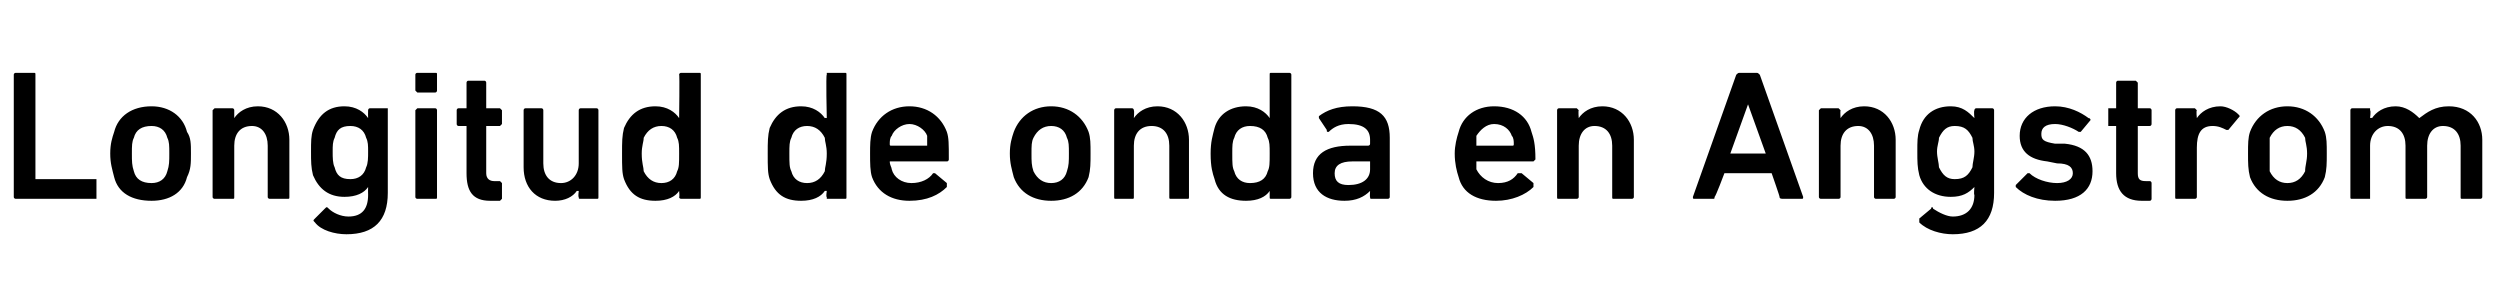 <?xml version="1.0" standalone="no"?><!DOCTYPE svg PUBLIC "-//W3C//DTD SVG 1.1//EN" "http://www.w3.org/Graphics/SVG/1.1/DTD/svg11.dtd"><svg xmlns="http://www.w3.org/2000/svg" version="1.1" width="127px" height="15.4px" viewBox="0 -3 127 15.4" style="top:-3px">  <desc>Longitud de onda en Angstrom</desc>  <defs/>  <g id="Polygon26425">    <path d="M 0.7 0.8 C 0.7 0.7 0.8 0.7 0.8 0.7 C 0.8 0.7 1.7 0.7 1.7 0.7 C 1.8 0.7 1.8 0.7 1.8 0.8 C 1.8 0.8 1.8 6.1 1.8 6.1 C 1.8 6.1 1.9 6.1 1.9 6.1 C 1.9 6.1 4.9 6.1 4.9 6.1 C 4.9 6.1 4.9 6.2 4.9 6.2 C 4.9 6.2 4.9 7 4.9 7 C 4.9 7.1 4.9 7.1 4.9 7.1 C 4.9 7.1 0.8 7.1 0.8 7.1 C 0.8 7.1 0.7 7.1 0.7 7 C 0.7 7 0.7 0.8 0.7 0.8 Z M 5.8 6 C 5.7 5.6 5.6 5.3 5.6 4.8 C 5.6 4.3 5.7 4 5.8 3.7 C 6 2.9 6.7 2.4 7.7 2.4 C 8.6 2.4 9.3 2.9 9.5 3.7 C 9.7 4 9.7 4.3 9.7 4.8 C 9.7 5.3 9.7 5.6 9.5 6 C 9.3 6.8 8.6 7.2 7.7 7.2 C 6.7 7.2 6 6.8 5.8 6 Z M 8.5 5.7 C 8.6 5.4 8.6 5.2 8.6 4.8 C 8.6 4.4 8.6 4.2 8.5 4 C 8.4 3.6 8.1 3.4 7.7 3.4 C 7.2 3.4 6.9 3.6 6.8 4 C 6.7 4.2 6.7 4.4 6.7 4.8 C 6.7 5.2 6.7 5.4 6.8 5.7 C 6.9 6.1 7.2 6.3 7.7 6.3 C 8.1 6.3 8.4 6.1 8.5 5.7 Z M 13.7 7.1 C 13.7 7.1 13.6 7.1 13.6 7 C 13.6 7 13.6 4.4 13.6 4.4 C 13.6 3.8 13.3 3.4 12.8 3.4 C 12.2 3.4 11.9 3.8 11.9 4.4 C 11.9 4.4 11.9 7 11.9 7 C 11.9 7.1 11.9 7.1 11.8 7.1 C 11.8 7.1 10.9 7.1 10.9 7.1 C 10.9 7.1 10.8 7.1 10.8 7 C 10.8 7 10.8 2.6 10.8 2.6 C 10.8 2.6 10.9 2.5 10.9 2.5 C 10.9 2.5 11.8 2.5 11.8 2.5 C 11.9 2.5 11.9 2.6 11.9 2.6 C 11.9 2.64 11.9 3 11.9 3 C 11.9 3 11.91 2.97 11.9 3 C 12.1 2.7 12.5 2.4 13.1 2.4 C 14.1 2.4 14.7 3.2 14.7 4.1 C 14.7 4.1 14.7 7 14.7 7 C 14.7 7.1 14.7 7.1 14.6 7.1 C 14.6 7.1 13.7 7.1 13.7 7.1 Z M 16 8.3 C 15.9 8.2 15.9 8.2 16 8.1 C 16 8.1 16.5 7.6 16.5 7.6 C 16.6 7.5 16.6 7.5 16.7 7.6 C 16.9 7.8 17.3 8 17.7 8 C 18.4 8 18.7 7.6 18.7 6.9 C 18.69 6.9 18.7 6.5 18.7 6.5 C 18.7 6.5 18.68 6.47 18.7 6.5 C 18.5 6.8 18.1 7 17.5 7 C 16.7 7 16.2 6.6 15.9 5.9 C 15.8 5.5 15.8 5.2 15.8 4.7 C 15.8 4.2 15.8 3.9 15.9 3.6 C 16.2 2.8 16.7 2.4 17.5 2.4 C 18.1 2.4 18.5 2.7 18.7 3 C 18.68 2.98 18.7 3 18.7 3 C 18.7 3 18.69 2.64 18.7 2.6 C 18.7 2.6 18.7 2.5 18.8 2.5 C 18.8 2.5 19.7 2.5 19.7 2.5 C 19.7 2.5 19.7 2.6 19.7 2.6 C 19.7 2.6 19.7 6.8 19.7 6.8 C 19.7 8.2 19 8.9 17.6 8.9 C 17 8.9 16.3 8.7 16 8.3 Z M 18.6 5.5 C 18.7 5.3 18.7 5 18.7 4.7 C 18.7 4.4 18.7 4.2 18.6 4 C 18.5 3.6 18.2 3.4 17.8 3.4 C 17.3 3.4 17.1 3.6 17 4 C 16.9 4.2 16.9 4.4 16.9 4.7 C 16.9 5 16.9 5.3 17 5.5 C 17.1 5.9 17.3 6.1 17.8 6.1 C 18.2 6.1 18.5 5.9 18.6 5.5 Z M 21.2 1.7 C 21.2 1.7 21.1 1.6 21.1 1.6 C 21.1 1.6 21.1 0.8 21.1 0.8 C 21.1 0.7 21.2 0.7 21.2 0.7 C 21.2 0.7 22.1 0.7 22.1 0.7 C 22.2 0.7 22.2 0.7 22.2 0.8 C 22.2 0.8 22.2 1.6 22.2 1.6 C 22.2 1.6 22.2 1.7 22.1 1.7 C 22.1 1.7 21.2 1.7 21.2 1.7 Z M 21.2 7.1 C 21.2 7.1 21.1 7.1 21.1 7 C 21.1 7 21.1 2.6 21.1 2.6 C 21.1 2.6 21.2 2.5 21.2 2.5 C 21.2 2.5 22.1 2.5 22.1 2.5 C 22.2 2.5 22.2 2.6 22.2 2.6 C 22.2 2.6 22.2 7 22.2 7 C 22.2 7.1 22.2 7.1 22.1 7.1 C 22.1 7.1 21.2 7.1 21.2 7.1 Z M 24.9 7.2 C 24 7.2 23.7 6.7 23.7 5.8 C 23.7 5.8 23.7 3.4 23.7 3.4 C 23.7 3.4 23.6 3.4 23.6 3.4 C 23.6 3.4 23.3 3.4 23.3 3.4 C 23.2 3.4 23.2 3.3 23.2 3.3 C 23.2 3.3 23.2 2.6 23.2 2.6 C 23.2 2.6 23.2 2.5 23.3 2.5 C 23.3 2.5 23.6 2.5 23.6 2.5 C 23.6 2.5 23.7 2.5 23.7 2.5 C 23.7 2.5 23.7 1.2 23.7 1.2 C 23.7 1.2 23.7 1.1 23.8 1.1 C 23.8 1.1 24.6 1.1 24.6 1.1 C 24.7 1.1 24.7 1.2 24.7 1.2 C 24.7 1.2 24.7 2.5 24.7 2.5 C 24.7 2.5 24.7 2.5 24.8 2.5 C 24.8 2.5 25.4 2.5 25.4 2.5 C 25.4 2.5 25.5 2.6 25.5 2.6 C 25.5 2.6 25.5 3.3 25.5 3.3 C 25.5 3.3 25.4 3.4 25.4 3.4 C 25.4 3.4 24.8 3.4 24.8 3.4 C 24.7 3.4 24.7 3.4 24.7 3.4 C 24.7 3.4 24.7 5.8 24.7 5.8 C 24.7 6.1 24.9 6.2 25.1 6.2 C 25.1 6.2 25.4 6.2 25.4 6.2 C 25.4 6.2 25.5 6.3 25.5 6.3 C 25.5 6.3 25.5 7.1 25.5 7.1 C 25.5 7.1 25.4 7.2 25.4 7.2 C 25.4 7.2 24.9 7.2 24.9 7.2 Z M 29.5 7.1 C 29.4 7.1 29.4 7.1 29.4 7 C 29.36 7.03 29.4 6.7 29.4 6.7 C 29.4 6.7 29.35 6.7 29.3 6.7 C 29.1 7 28.7 7.2 28.2 7.2 C 27.2 7.2 26.6 6.5 26.6 5.5 C 26.6 5.5 26.6 2.6 26.6 2.6 C 26.6 2.6 26.6 2.5 26.7 2.5 C 26.7 2.5 27.5 2.5 27.5 2.5 C 27.6 2.5 27.6 2.6 27.6 2.6 C 27.6 2.6 27.6 5.3 27.6 5.3 C 27.6 5.9 27.9 6.3 28.5 6.3 C 29 6.3 29.4 5.9 29.4 5.3 C 29.4 5.3 29.4 2.6 29.4 2.6 C 29.4 2.6 29.4 2.5 29.5 2.5 C 29.5 2.5 30.3 2.5 30.3 2.5 C 30.4 2.5 30.4 2.6 30.4 2.6 C 30.4 2.6 30.4 7 30.4 7 C 30.4 7.1 30.4 7.1 30.3 7.1 C 30.3 7.1 29.5 7.1 29.5 7.1 Z M 34.6 7.1 C 34.6 7.1 34.5 7.1 34.5 7 C 34.53 7.03 34.5 6.7 34.5 6.7 C 34.5 6.7 34.52 6.69 34.5 6.7 C 34.3 7 33.9 7.2 33.3 7.2 C 32.5 7.2 32 6.9 31.7 6.1 C 31.6 5.8 31.6 5.5 31.6 4.8 C 31.6 4.2 31.6 3.9 31.7 3.5 C 32 2.8 32.5 2.4 33.3 2.4 C 33.9 2.4 34.3 2.7 34.5 3 C 34.52 2.98 34.5 3 34.5 3 C 34.5 3 34.53 0.76 34.5 0.8 C 34.5 0.7 34.6 0.7 34.6 0.7 C 34.6 0.7 35.5 0.7 35.5 0.7 C 35.6 0.7 35.6 0.7 35.6 0.8 C 35.6 0.8 35.6 7 35.6 7 C 35.6 7.1 35.6 7.1 35.5 7.1 C 35.5 7.1 34.6 7.1 34.6 7.1 Z M 34.4 5.7 C 34.5 5.5 34.5 5.3 34.5 4.8 C 34.5 4.4 34.5 4.2 34.4 4 C 34.3 3.6 34 3.4 33.6 3.4 C 33.2 3.4 32.9 3.6 32.7 4 C 32.7 4.2 32.6 4.4 32.6 4.8 C 32.6 5.3 32.7 5.5 32.7 5.7 C 32.9 6.1 33.2 6.3 33.6 6.3 C 34 6.3 34.3 6.1 34.4 5.7 Z M 42 7.1 C 42 7.1 42 7.1 42 7 C 41.95 7.03 42 6.7 42 6.7 C 42 6.7 41.94 6.69 41.9 6.7 C 41.7 7 41.3 7.2 40.7 7.2 C 39.9 7.2 39.4 6.9 39.1 6.1 C 39 5.8 39 5.5 39 4.8 C 39 4.2 39 3.9 39.1 3.5 C 39.4 2.8 39.9 2.4 40.7 2.4 C 41.3 2.4 41.7 2.7 41.9 3 C 41.94 2.98 42 3 42 3 C 42 3 41.95 0.76 42 0.8 C 42 0.7 42 0.7 42 0.7 C 42 0.7 42.9 0.7 42.9 0.7 C 43 0.7 43 0.7 43 0.8 C 43 0.8 43 7 43 7 C 43 7.1 43 7.1 42.9 7.1 C 42.9 7.1 42 7.1 42 7.1 Z M 41.9 5.7 C 41.9 5.5 42 5.3 42 4.8 C 42 4.4 41.9 4.2 41.9 4 C 41.7 3.6 41.4 3.4 41 3.4 C 40.6 3.4 40.3 3.6 40.2 4 C 40.1 4.2 40.1 4.4 40.1 4.8 C 40.1 5.3 40.1 5.5 40.2 5.7 C 40.3 6.1 40.6 6.3 41 6.3 C 41.4 6.3 41.7 6.1 41.9 5.7 Z M 44.3 6 C 44.2 5.7 44.2 5.3 44.2 4.8 C 44.2 4.4 44.2 4 44.3 3.7 C 44.6 2.9 45.3 2.4 46.2 2.4 C 47.1 2.4 47.8 2.9 48.1 3.7 C 48.2 4 48.2 4.3 48.2 5.1 C 48.2 5.1 48.2 5.2 48.1 5.2 C 48.1 5.2 45.3 5.2 45.3 5.2 C 45.2 5.2 45.2 5.2 45.2 5.2 C 45.2 5.4 45.3 5.5 45.3 5.6 C 45.4 6 45.8 6.3 46.3 6.3 C 46.8 6.3 47.2 6.1 47.4 5.8 C 47.4 5.8 47.5 5.8 47.5 5.8 C 47.5 5.8 48.1 6.3 48.1 6.3 C 48.1 6.4 48.1 6.4 48.1 6.5 C 47.7 6.9 47.1 7.2 46.2 7.2 C 45.3 7.2 44.6 6.8 44.3 6 Z M 47.1 3.9 C 47 3.6 46.6 3.3 46.2 3.3 C 45.8 3.3 45.4 3.6 45.3 3.9 C 45.2 4 45.2 4.2 45.2 4.3 C 45.2 4.4 45.2 4.4 45.3 4.4 C 45.3 4.4 47.1 4.4 47.1 4.4 C 47.1 4.4 47.1 4.4 47.1 4.3 C 47.1 4.2 47.1 4 47.1 3.9 Z M 51.5 6 C 51.4 5.6 51.3 5.3 51.3 4.8 C 51.3 4.3 51.4 4 51.5 3.7 C 51.8 2.9 52.5 2.4 53.4 2.4 C 54.3 2.4 55 2.9 55.3 3.7 C 55.4 4 55.4 4.3 55.4 4.8 C 55.4 5.3 55.4 5.6 55.3 6 C 55 6.8 54.3 7.2 53.4 7.2 C 52.5 7.2 51.8 6.8 51.5 6 Z M 54.2 5.7 C 54.3 5.4 54.3 5.2 54.3 4.8 C 54.3 4.4 54.3 4.2 54.2 4 C 54.1 3.6 53.8 3.4 53.4 3.4 C 53 3.4 52.7 3.6 52.5 4 C 52.4 4.2 52.4 4.4 52.4 4.8 C 52.4 5.2 52.4 5.4 52.5 5.7 C 52.7 6.1 53 6.3 53.4 6.3 C 53.8 6.3 54.1 6.1 54.2 5.7 Z M 59.5 7.1 C 59.4 7.1 59.4 7.1 59.4 7 C 59.4 7 59.4 4.4 59.4 4.4 C 59.4 3.8 59.1 3.4 58.5 3.4 C 57.9 3.4 57.6 3.8 57.6 4.4 C 57.6 4.4 57.6 7 57.6 7 C 57.6 7.1 57.6 7.1 57.5 7.1 C 57.5 7.1 56.7 7.1 56.7 7.1 C 56.6 7.1 56.6 7.1 56.6 7 C 56.6 7 56.6 2.6 56.6 2.6 C 56.6 2.6 56.6 2.5 56.7 2.5 C 56.7 2.5 57.5 2.5 57.5 2.5 C 57.6 2.5 57.6 2.6 57.6 2.6 C 57.63 2.64 57.6 3 57.6 3 C 57.6 3 57.64 2.97 57.6 3 C 57.8 2.7 58.2 2.4 58.8 2.4 C 59.8 2.4 60.4 3.2 60.4 4.1 C 60.4 4.1 60.4 7 60.4 7 C 60.4 7.1 60.4 7.1 60.3 7.1 C 60.3 7.1 59.5 7.1 59.5 7.1 Z M 64.6 7.1 C 64.5 7.1 64.5 7.1 64.5 7 C 64.5 7.03 64.5 6.7 64.5 6.7 C 64.5 6.7 64.49 6.69 64.5 6.7 C 64.3 7 63.9 7.2 63.3 7.2 C 62.5 7.2 61.9 6.9 61.7 6.1 C 61.6 5.8 61.5 5.5 61.5 4.8 C 61.5 4.2 61.6 3.9 61.7 3.5 C 61.9 2.8 62.5 2.4 63.3 2.4 C 63.9 2.4 64.3 2.7 64.5 3 C 64.49 2.98 64.5 3 64.5 3 C 64.5 3 64.5 0.76 64.5 0.8 C 64.5 0.7 64.5 0.7 64.6 0.7 C 64.6 0.7 65.5 0.7 65.5 0.7 C 65.5 0.7 65.6 0.7 65.6 0.8 C 65.6 0.8 65.6 7 65.6 7 C 65.6 7.1 65.5 7.1 65.5 7.1 C 65.5 7.1 64.6 7.1 64.6 7.1 Z M 64.4 5.7 C 64.5 5.5 64.5 5.3 64.5 4.8 C 64.5 4.4 64.5 4.2 64.4 4 C 64.3 3.6 64 3.4 63.5 3.4 C 63.1 3.4 62.8 3.6 62.7 4 C 62.6 4.2 62.6 4.4 62.6 4.8 C 62.6 5.3 62.6 5.5 62.7 5.7 C 62.8 6.1 63.1 6.3 63.5 6.3 C 64 6.3 64.3 6.1 64.4 5.7 Z M 69.7 7.1 C 69.6 7.1 69.6 7.1 69.6 7 C 69.58 7.03 69.6 6.7 69.6 6.7 C 69.6 6.7 69.57 6.7 69.6 6.7 C 69.3 7 68.9 7.2 68.3 7.2 C 67.4 7.2 66.7 6.8 66.7 5.8 C 66.7 4.8 67.4 4.4 68.6 4.4 C 68.6 4.4 69.5 4.4 69.5 4.4 C 69.5 4.4 69.6 4.4 69.6 4.3 C 69.6 4.3 69.6 4.1 69.6 4.1 C 69.6 3.6 69.3 3.3 68.5 3.3 C 68 3.3 67.7 3.5 67.5 3.7 C 67.4 3.7 67.4 3.7 67.4 3.6 C 67.4 3.6 67 3 67 3 C 67 3 67 2.9 67 2.9 C 67.4 2.6 67.9 2.4 68.7 2.4 C 70.1 2.4 70.6 2.9 70.6 4 C 70.6 4 70.6 7 70.6 7 C 70.6 7.1 70.5 7.1 70.5 7.1 C 70.5 7.1 69.7 7.1 69.7 7.1 Z M 69.6 5.6 C 69.6 5.6 69.6 5.2 69.6 5.2 C 69.6 5.2 69.5 5.2 69.5 5.2 C 69.5 5.2 68.7 5.2 68.7 5.2 C 68.1 5.2 67.8 5.4 67.8 5.8 C 67.8 6.2 68 6.4 68.5 6.4 C 69.2 6.4 69.6 6.1 69.6 5.6 Z M 74.1 6 C 74 5.7 73.9 5.3 73.9 4.8 C 73.9 4.4 74 4 74.1 3.7 C 74.3 2.9 75 2.4 75.9 2.4 C 76.9 2.4 77.6 2.9 77.8 3.7 C 77.9 4 78 4.3 78 5.1 C 78 5.1 77.9 5.2 77.9 5.2 C 77.9 5.2 75 5.2 75 5.2 C 75 5.2 75 5.2 75 5.2 C 75 5.4 75 5.5 75 5.6 C 75.2 6 75.6 6.3 76.1 6.3 C 76.6 6.3 76.9 6.1 77.1 5.8 C 77.2 5.8 77.2 5.8 77.3 5.8 C 77.3 5.8 77.9 6.3 77.9 6.3 C 77.9 6.4 77.9 6.4 77.9 6.5 C 77.5 6.9 76.8 7.2 76 7.2 C 75 7.2 74.3 6.8 74.1 6 Z M 76.8 3.9 C 76.7 3.6 76.4 3.3 75.9 3.3 C 75.5 3.3 75.2 3.6 75 3.9 C 75 4 75 4.2 75 4.3 C 75 4.4 75 4.4 75 4.4 C 75 4.4 76.8 4.4 76.8 4.4 C 76.9 4.4 76.9 4.4 76.9 4.3 C 76.9 4.2 76.9 4 76.8 3.9 Z M 82 7.1 C 81.9 7.1 81.9 7.1 81.9 7 C 81.9 7 81.9 4.4 81.9 4.4 C 81.9 3.8 81.6 3.4 81 3.4 C 80.5 3.4 80.2 3.8 80.2 4.4 C 80.2 4.4 80.2 7 80.2 7 C 80.2 7.1 80.1 7.1 80.1 7.1 C 80.1 7.1 79.2 7.1 79.2 7.1 C 79.1 7.1 79.1 7.1 79.1 7 C 79.1 7 79.1 2.6 79.1 2.6 C 79.1 2.6 79.1 2.5 79.2 2.5 C 79.2 2.5 80.1 2.5 80.1 2.5 C 80.1 2.5 80.2 2.6 80.2 2.6 C 80.17 2.64 80.2 3 80.2 3 C 80.2 3 80.18 2.97 80.2 3 C 80.4 2.7 80.8 2.4 81.4 2.4 C 82.4 2.4 83 3.2 83 4.1 C 83 4.1 83 7 83 7 C 83 7.1 82.9 7.1 82.9 7.1 C 82.9 7.1 82 7.1 82 7.1 Z M 88.2 0.8 C 88.3 0.7 88.3 0.7 88.4 0.7 C 88.4 0.7 89.2 0.7 89.2 0.7 C 89.3 0.7 89.3 0.7 89.4 0.8 C 89.4 0.8 91.6 7 91.6 7 C 91.6 7.1 91.6 7.1 91.5 7.1 C 91.5 7.1 90.6 7.1 90.6 7.1 C 90.5 7.1 90.4 7.1 90.4 7 C 90.43 7.03 90 5.8 90 5.8 L 87.6 5.8 C 87.6 5.8 87.14 7.03 87.1 7 C 87.1 7.1 87.1 7.1 87 7.1 C 87 7.1 86.1 7.1 86.1 7.1 C 86 7.1 86 7.1 86 7 C 86 7 88.2 0.8 88.2 0.8 Z M 89.7 4.8 L 88.8 2.3 L 88.8 2.3 L 87.9 4.8 L 89.7 4.8 Z M 95.3 7.1 C 95.3 7.1 95.2 7.1 95.2 7 C 95.2 7 95.2 4.4 95.2 4.4 C 95.2 3.8 94.9 3.4 94.4 3.4 C 93.8 3.4 93.5 3.8 93.5 4.4 C 93.5 4.4 93.5 7 93.5 7 C 93.5 7.1 93.4 7.1 93.4 7.1 C 93.4 7.1 92.5 7.1 92.5 7.1 C 92.5 7.1 92.4 7.1 92.4 7 C 92.4 7 92.4 2.6 92.4 2.6 C 92.4 2.6 92.5 2.5 92.5 2.5 C 92.5 2.5 93.4 2.5 93.4 2.5 C 93.4 2.5 93.5 2.6 93.5 2.6 C 93.48 2.64 93.5 3 93.5 3 C 93.5 3 93.49 2.97 93.5 3 C 93.7 2.7 94.1 2.4 94.7 2.4 C 95.7 2.4 96.3 3.2 96.3 4.1 C 96.3 4.1 96.3 7 96.3 7 C 96.3 7.1 96.2 7.1 96.2 7.1 C 96.2 7.1 95.3 7.1 95.3 7.1 Z M 97.5 8.3 C 97.5 8.2 97.5 8.2 97.5 8.1 C 97.5 8.1 98.1 7.6 98.1 7.6 C 98.1 7.5 98.2 7.5 98.2 7.6 C 98.5 7.8 98.9 8 99.2 8 C 99.9 8 100.3 7.6 100.3 6.9 C 100.26 6.9 100.3 6.5 100.3 6.5 C 100.3 6.5 100.25 6.47 100.3 6.5 C 100 6.8 99.7 7 99.1 7 C 98.3 7 97.7 6.6 97.5 5.9 C 97.4 5.5 97.4 5.2 97.4 4.7 C 97.4 4.2 97.4 3.9 97.5 3.6 C 97.7 2.8 98.3 2.4 99.1 2.4 C 99.7 2.4 100 2.7 100.3 3 C 100.25 2.98 100.3 3 100.3 3 C 100.3 3 100.26 2.64 100.3 2.6 C 100.3 2.6 100.3 2.5 100.4 2.5 C 100.4 2.5 101.2 2.5 101.2 2.5 C 101.3 2.5 101.3 2.6 101.3 2.6 C 101.3 2.6 101.3 6.8 101.3 6.8 C 101.3 8.2 100.6 8.9 99.2 8.9 C 98.6 8.9 97.9 8.7 97.5 8.3 Z M 100.2 5.5 C 100.2 5.3 100.3 5 100.3 4.7 C 100.3 4.4 100.2 4.2 100.2 4 C 100 3.6 99.8 3.4 99.3 3.4 C 98.9 3.4 98.7 3.6 98.5 4 C 98.5 4.2 98.4 4.4 98.4 4.7 C 98.4 5 98.5 5.3 98.5 5.5 C 98.7 5.9 98.9 6.1 99.3 6.1 C 99.8 6.1 100 5.9 100.2 5.5 Z M 102.4 6.5 C 102.4 6.5 102.4 6.4 102.4 6.4 C 102.4 6.4 103 5.8 103 5.8 C 103 5.8 103.1 5.8 103.1 5.8 C 103.4 6.1 104 6.3 104.5 6.3 C 105 6.3 105.3 6.1 105.3 5.8 C 105.3 5.5 105.1 5.3 104.5 5.3 C 104.5 5.3 104 5.2 104 5.2 C 103.1 5.1 102.6 4.7 102.6 3.9 C 102.6 3 103.3 2.4 104.4 2.4 C 105.1 2.4 105.7 2.7 106.1 3 C 106.2 3 106.2 3.1 106.2 3.1 C 106.2 3.1 105.7 3.7 105.7 3.7 C 105.6 3.7 105.6 3.7 105.6 3.7 C 105.3 3.5 104.8 3.3 104.4 3.3 C 103.9 3.3 103.7 3.5 103.7 3.8 C 103.7 4.1 103.8 4.2 104.4 4.3 C 104.4 4.3 104.9 4.3 104.9 4.3 C 105.9 4.4 106.3 4.9 106.3 5.7 C 106.3 6.6 105.7 7.2 104.4 7.2 C 103.5 7.2 102.8 6.9 102.4 6.5 Z M 108.8 7.2 C 107.9 7.2 107.5 6.7 107.5 5.8 C 107.5 5.8 107.5 3.4 107.5 3.4 C 107.5 3.4 107.5 3.4 107.5 3.4 C 107.5 3.4 107.1 3.4 107.1 3.4 C 107.1 3.4 107.1 3.3 107.1 3.3 C 107.1 3.3 107.1 2.6 107.1 2.6 C 107.1 2.6 107.1 2.5 107.1 2.5 C 107.1 2.5 107.5 2.5 107.5 2.5 C 107.5 2.5 107.5 2.5 107.5 2.5 C 107.5 2.5 107.5 1.2 107.5 1.2 C 107.5 1.2 107.5 1.1 107.6 1.1 C 107.6 1.1 108.5 1.1 108.5 1.1 C 108.5 1.1 108.6 1.2 108.6 1.2 C 108.6 1.2 108.6 2.5 108.6 2.5 C 108.6 2.5 108.6 2.5 108.6 2.5 C 108.6 2.5 109.2 2.5 109.2 2.5 C 109.3 2.5 109.3 2.6 109.3 2.6 C 109.3 2.6 109.3 3.3 109.3 3.3 C 109.3 3.3 109.3 3.4 109.2 3.4 C 109.2 3.4 108.6 3.4 108.6 3.4 C 108.6 3.4 108.6 3.4 108.6 3.4 C 108.6 3.4 108.6 5.8 108.6 5.8 C 108.6 6.1 108.7 6.2 109 6.2 C 109 6.2 109.2 6.2 109.2 6.2 C 109.3 6.2 109.3 6.3 109.3 6.3 C 109.3 6.3 109.3 7.1 109.3 7.1 C 109.3 7.1 109.3 7.2 109.2 7.2 C 109.2 7.2 108.8 7.2 108.8 7.2 Z M 110.6 7.1 C 110.5 7.1 110.5 7.1 110.5 7 C 110.5 7 110.5 2.6 110.5 2.6 C 110.5 2.6 110.5 2.5 110.6 2.5 C 110.6 2.5 111.5 2.5 111.5 2.5 C 111.5 2.5 111.6 2.6 111.6 2.6 C 111.56 2.64 111.6 3 111.6 3 C 111.6 3 111.57 3.03 111.6 3 C 111.8 2.7 112.2 2.4 112.8 2.4 C 113.1 2.4 113.5 2.6 113.7 2.8 C 113.8 2.9 113.8 2.9 113.7 3 C 113.7 3 113.2 3.6 113.2 3.6 C 113.2 3.6 113.1 3.6 113.1 3.6 C 112.9 3.5 112.7 3.4 112.4 3.4 C 111.8 3.4 111.6 3.8 111.6 4.5 C 111.6 4.5 111.6 7 111.6 7 C 111.6 7.1 111.5 7.1 111.5 7.1 C 111.5 7.1 110.6 7.1 110.6 7.1 Z M 114.3 6 C 114.2 5.6 114.2 5.3 114.2 4.8 C 114.2 4.3 114.2 4 114.3 3.7 C 114.6 2.9 115.3 2.4 116.2 2.4 C 117.1 2.4 117.8 2.9 118.1 3.7 C 118.2 4 118.2 4.3 118.2 4.8 C 118.2 5.3 118.2 5.6 118.1 6 C 117.8 6.8 117.1 7.2 116.2 7.2 C 115.3 7.2 114.6 6.8 114.3 6 Z M 117.1 5.7 C 117.1 5.4 117.2 5.2 117.2 4.8 C 117.2 4.4 117.1 4.2 117.1 4 C 116.9 3.6 116.6 3.4 116.2 3.4 C 115.8 3.4 115.5 3.6 115.3 4 C 115.3 4.2 115.3 4.4 115.3 4.8 C 115.3 5.2 115.3 5.4 115.3 5.7 C 115.5 6.1 115.8 6.3 116.2 6.3 C 116.6 6.3 116.9 6.1 117.1 5.7 Z M 125.1 7.1 C 125 7.1 125 7.1 125 7 C 125 7 125 4.4 125 4.4 C 125 3.8 124.7 3.4 124.1 3.4 C 123.6 3.4 123.3 3.8 123.3 4.4 C 123.3 4.4 123.3 7 123.3 7 C 123.3 7.1 123.2 7.1 123.2 7.1 C 123.2 7.1 122.3 7.1 122.3 7.1 C 122.2 7.1 122.2 7.1 122.2 7 C 122.2 7 122.2 4.4 122.2 4.4 C 122.2 3.8 121.9 3.4 121.3 3.4 C 120.8 3.4 120.4 3.8 120.4 4.4 C 120.4 4.4 120.4 7 120.4 7 C 120.4 7.1 120.4 7.1 120.4 7.1 C 120.4 7.1 119.5 7.1 119.5 7.1 C 119.4 7.1 119.4 7.1 119.4 7 C 119.4 7 119.4 2.6 119.4 2.6 C 119.4 2.6 119.4 2.5 119.5 2.5 C 119.5 2.5 120.4 2.5 120.4 2.5 C 120.4 2.5 120.4 2.6 120.4 2.6 C 120.45 2.64 120.4 3 120.4 3 C 120.4 3 120.46 2.97 120.5 3 C 120.7 2.7 121.1 2.4 121.7 2.4 C 122.2 2.4 122.6 2.7 122.9 3 C 122.9 3 122.9 3 122.9 3 C 123.3 2.7 123.7 2.4 124.4 2.4 C 125.5 2.4 126.1 3.2 126.1 4.1 C 126.1 4.1 126.1 7 126.1 7 C 126.1 7.1 126 7.1 126 7.1 C 126 7.1 125.1 7.1 125.1 7.1 Z " stroke="none" fill="#000"/>  </g></svg>